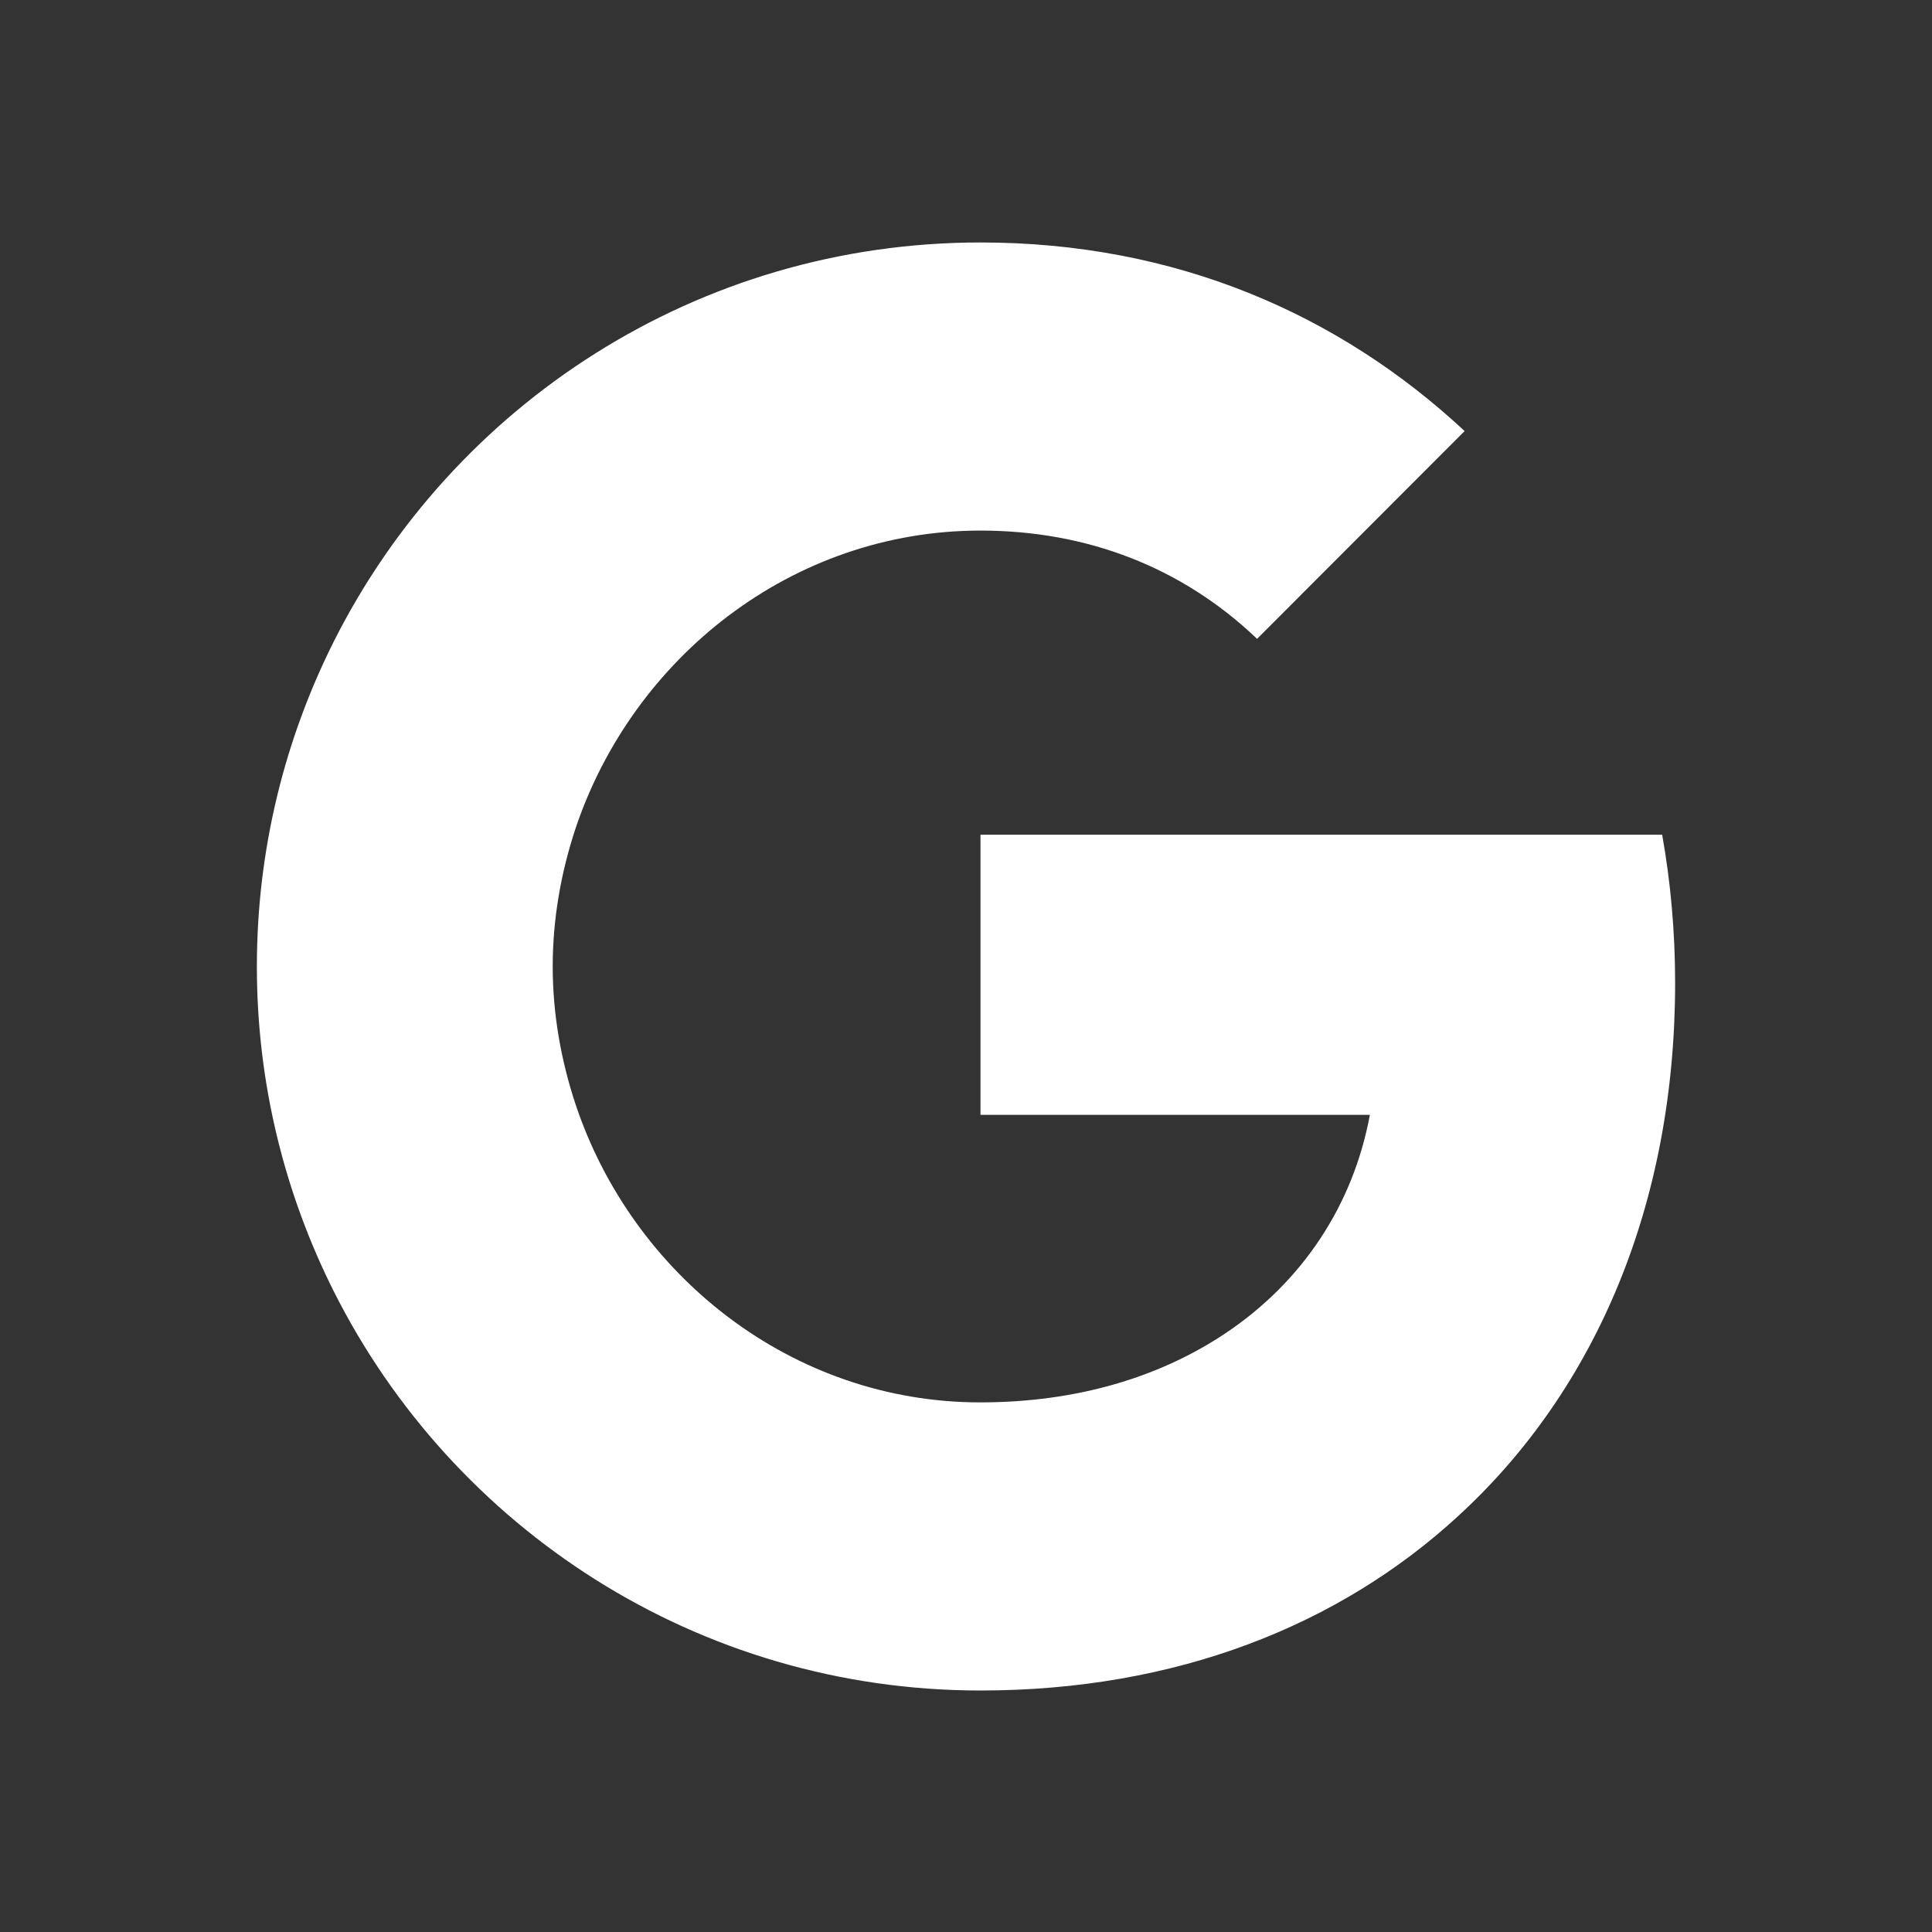 <svg width="24" height="24" viewBox="0 0 24 24" fill="none" xmlns="http://www.w3.org/2000/svg">
<rect x="0" y="0" width="24" height="24" fill="#333333" stroke="none"/>
<path d="M20.648 10.369H12.18V13.849H17.017C16.809 14.974 16.176 15.926 15.222 16.563C14.416 17.102 13.387 17.421 12.177 17.421C9.836 17.421 7.855 15.839 7.148 13.713C6.97 13.174 6.866 12.598 6.866 12.005C6.866 11.412 6.97 10.835 7.148 10.296C7.858 8.173 9.838 6.591 12.18 6.591C13.499 6.591 14.683 7.045 15.616 7.936L18.194 5.355C16.635 3.902 14.603 3.012 12.18 3.012C8.666 3.012 5.627 5.027 4.148 7.966C3.538 9.18 3.191 10.554 3.191 12.007C3.191 13.46 3.538 14.831 4.148 16.045C5.627 18.984 8.666 21 12.18 21C14.608 21 16.642 20.194 18.128 18.82C19.827 17.255 20.809 14.948 20.809 12.209C20.809 11.571 20.753 10.959 20.648 10.369Z" fill="white"/>
</svg>
